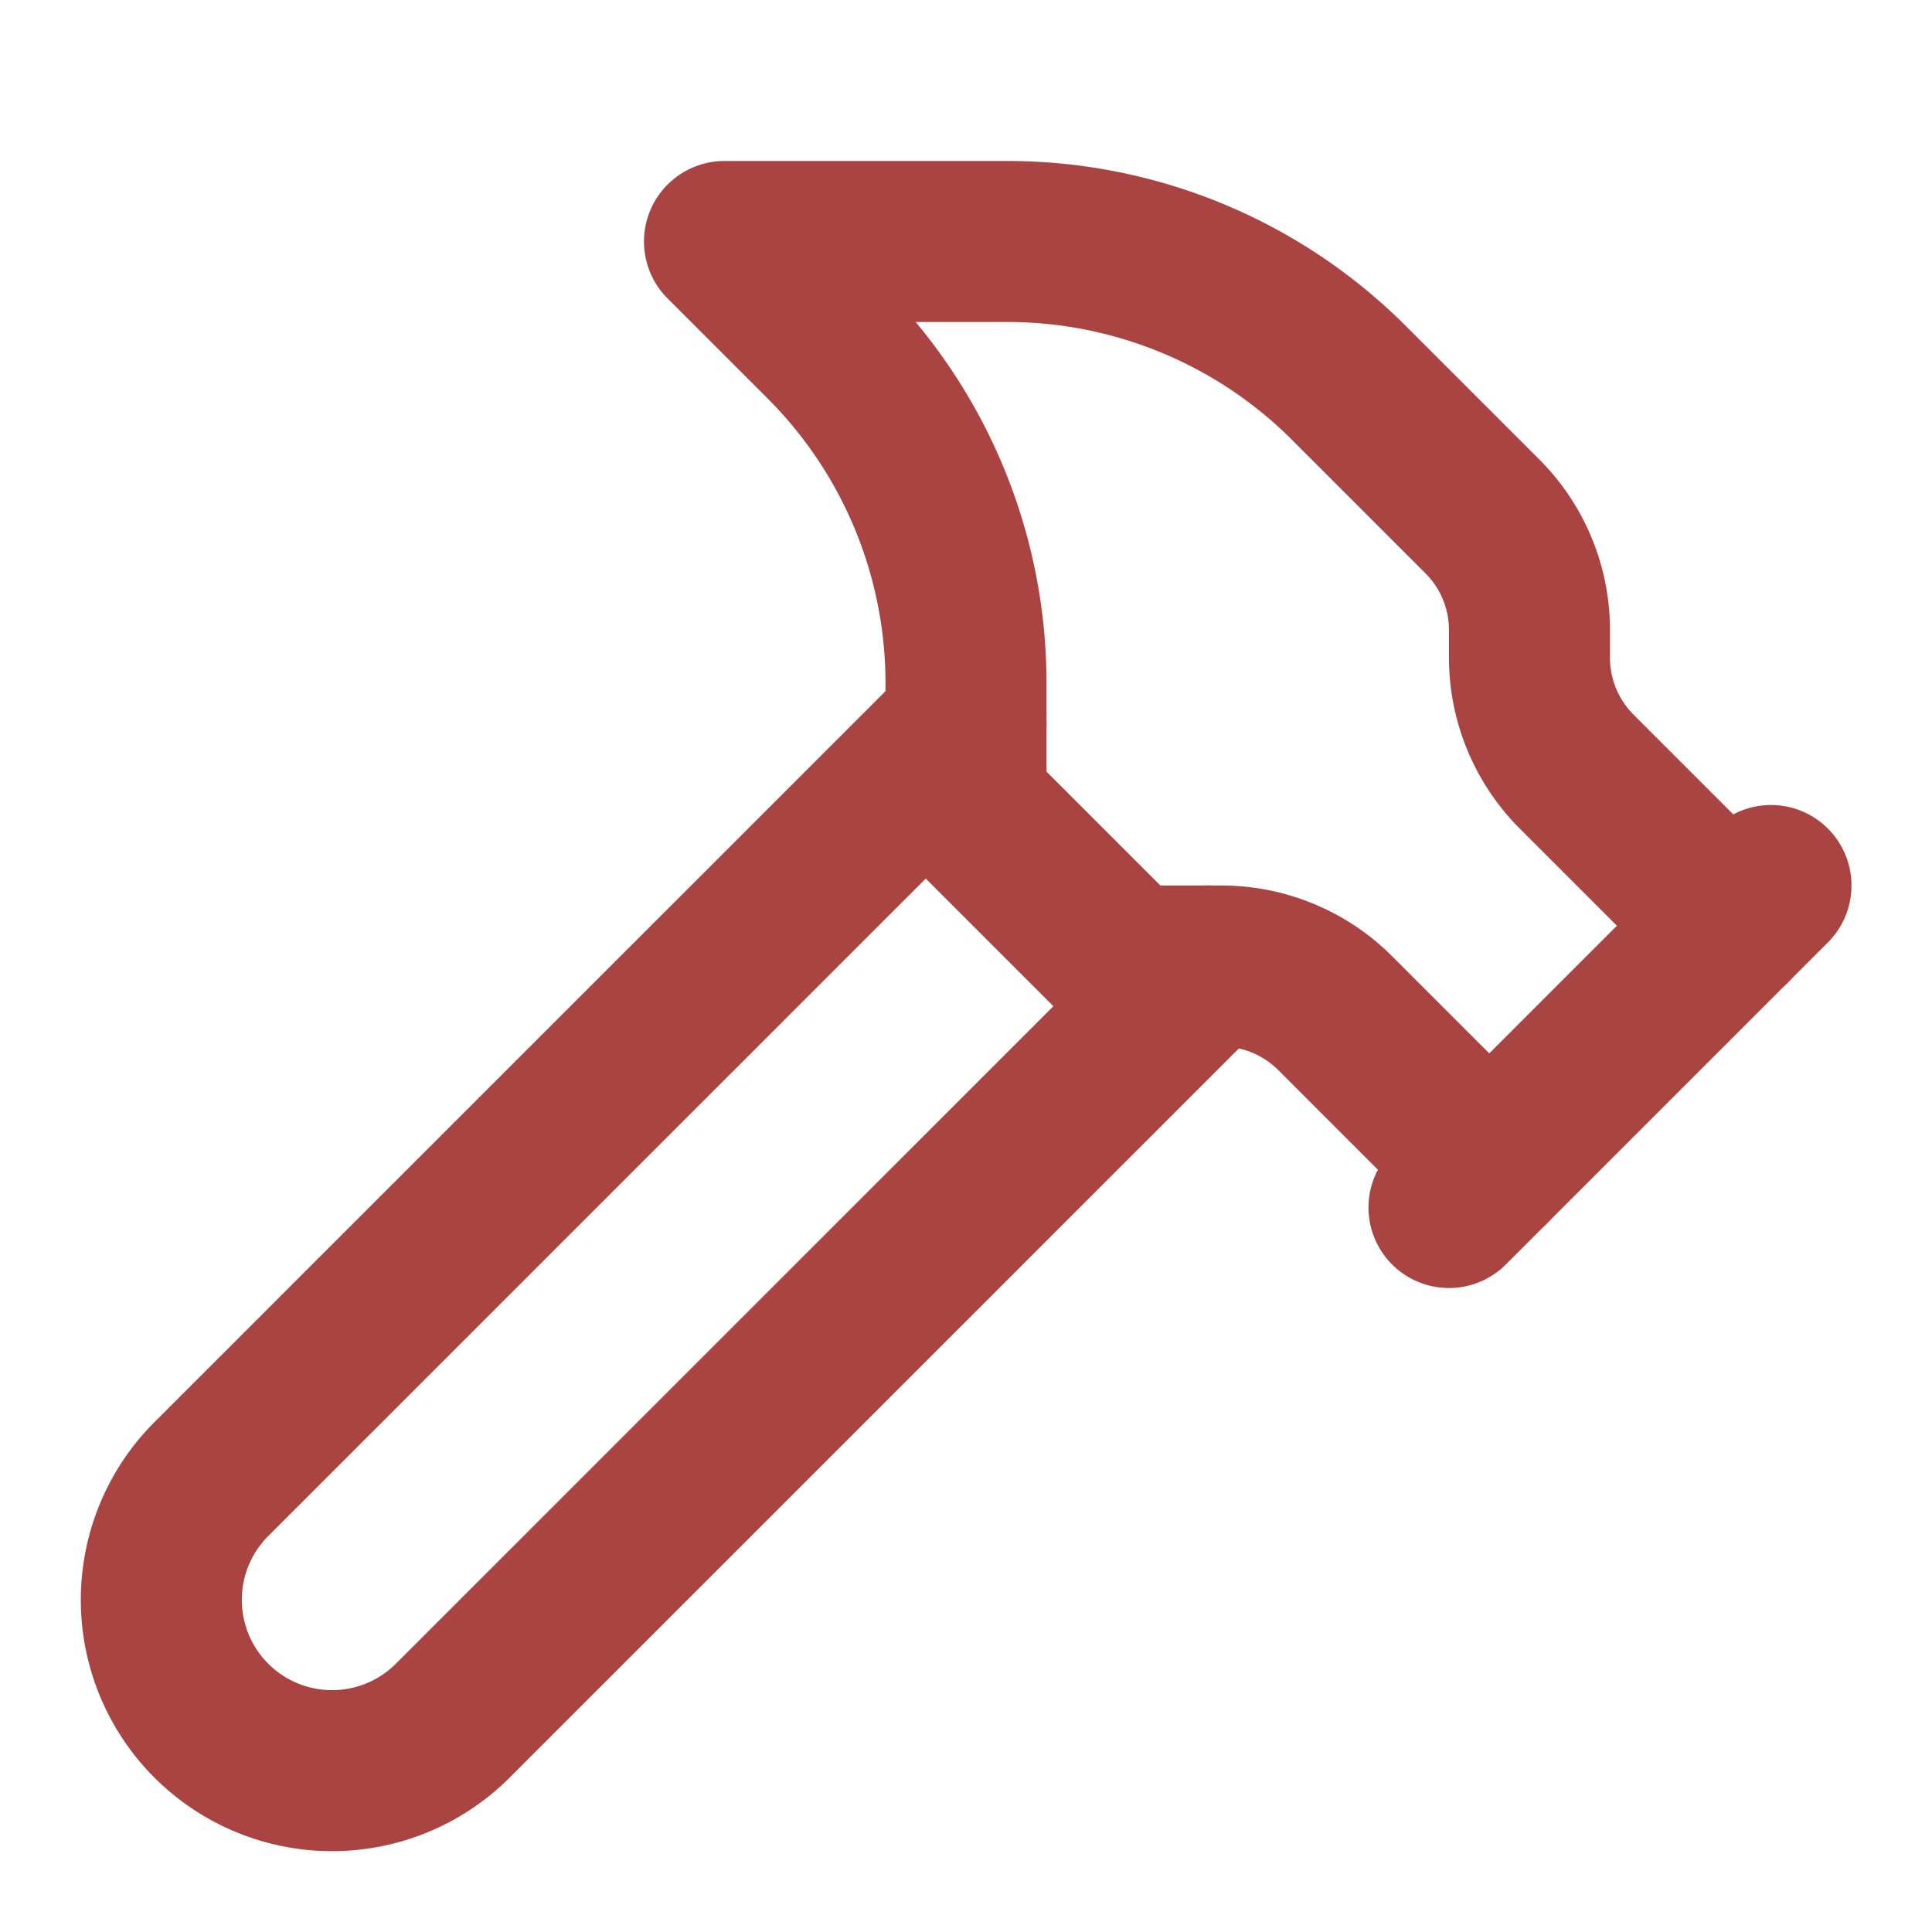 <svg xmlns="http://www.w3.org/2000/svg" width="32" height="32" fill="none"><path stroke="#A94442" stroke-linecap="round" stroke-linejoin="round" stroke-width="2.667" d="M20 16 7.502 28.497a2.828 2.828 0 0 1-4.83-2c0-.75.299-1.47.83-2L16 12m8 8 5.333-5.333"/><path stroke="#A94442" stroke-linecap="round" stroke-linejoin="round" stroke-width="2.667" d="m28.667 15.333-2.552-2.552c-.5-.5-.781-1.178-.782-1.885v-.459c0-.707-.28-1.385-.781-1.885l-2.21-2.21A8 8 0 0 0 16.689 4H12l1.657 1.657A8 8 0 0 1 16 11.313v2.02L18.667 16h1.562c.707 0 1.386.281 1.886.781l2.552 2.552"/></svg>